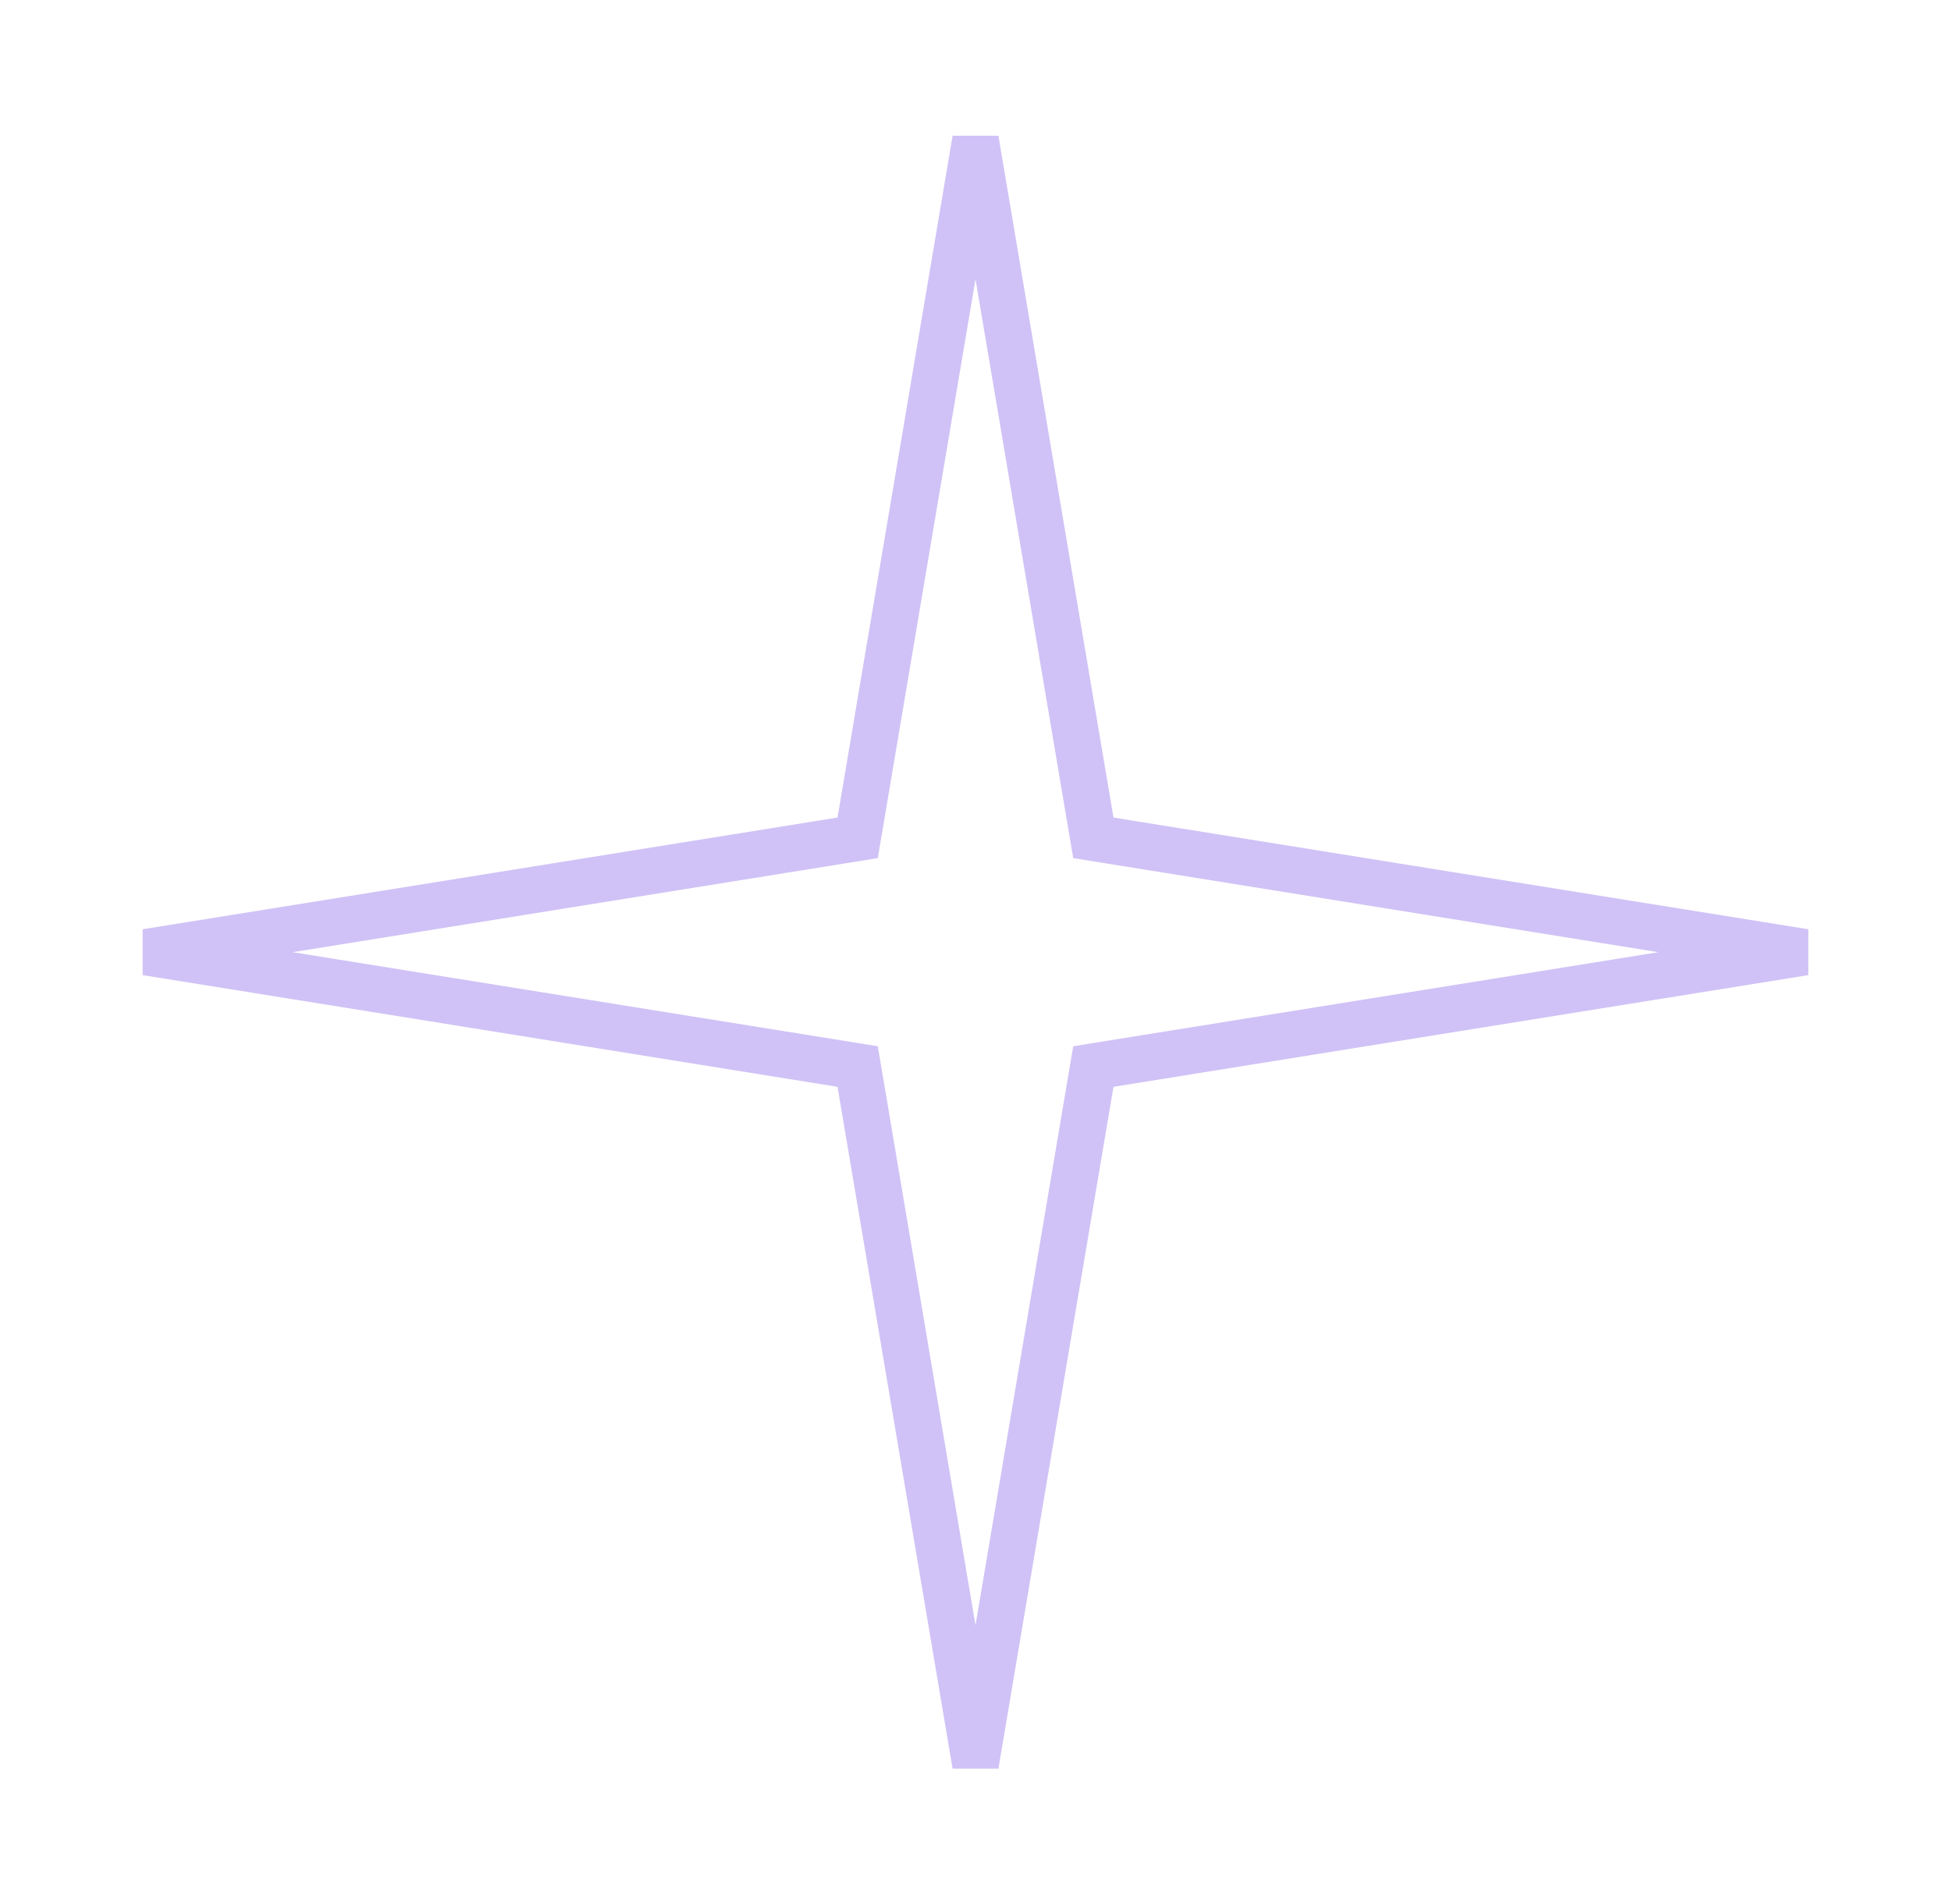 <?xml version="1.0" encoding="UTF-8"?> <svg xmlns="http://www.w3.org/2000/svg" width="42" height="41" viewBox="0 0 42 41" fill="none"> <path d="M23.477 17.684L23.537 18.038L23.89 18.095L38.85 20.5L23.89 22.905L23.537 22.962L23.477 23.316L21 37.995L18.523 23.316L18.463 22.962L18.11 22.905L3.15 20.5L18.11 18.095L18.463 18.038L18.523 17.684L21 3.005L23.477 17.684Z" stroke="#D0C2F6"></path> </svg> 